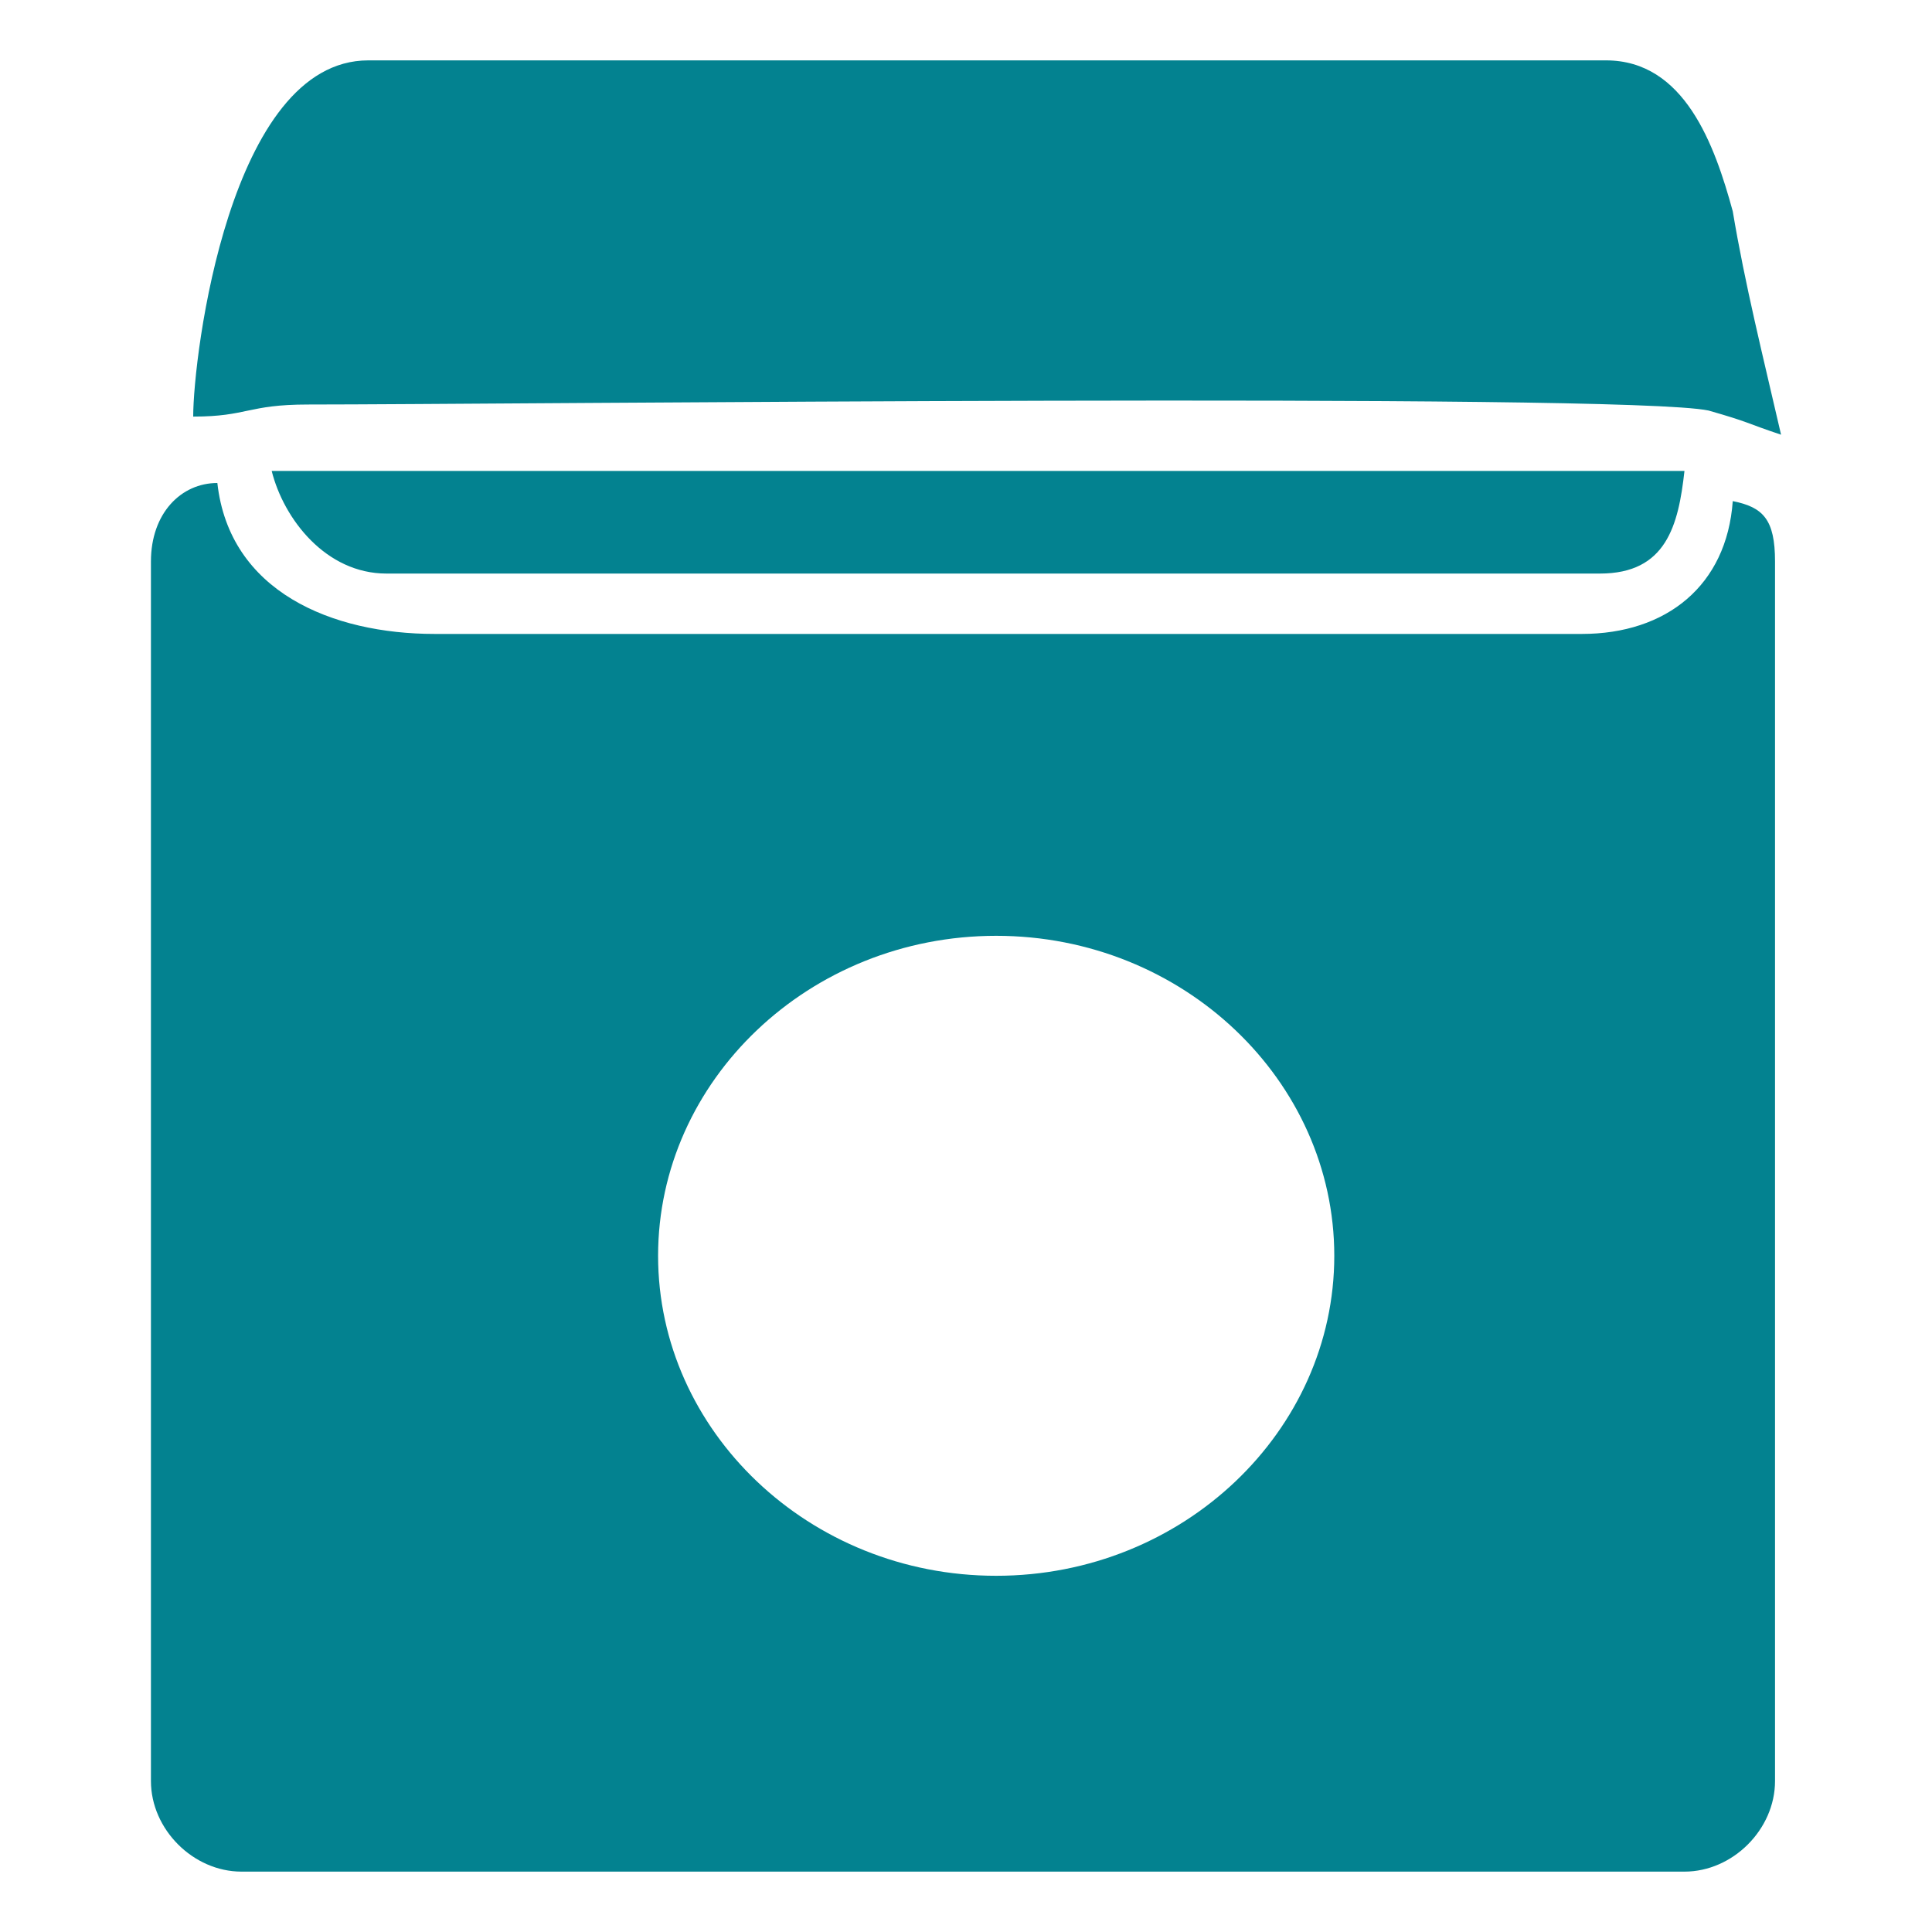 <?xml version="1.0" encoding="utf-8"?>
<!-- Generator: Adobe Illustrator 26.5.0, SVG Export Plug-In . SVG Version: 6.00 Build 0)  -->
<svg version="1.1" id="Capa_1" xmlns="http://www.w3.org/2000/svg" xmlns:xlink="http://www.w3.org/1999/xlink" x="0px" y="0px"
	 viewBox="0 0 32 32" style="enable-background:new 0 0 32 32;" xml:space="preserve">
<style type="text/css">
	.st0{fill:#038290;}
</style>
<path id="Articulos_del_Hogar" class="st0" d="M2.5,9.3v20.2c0,0.8,0.7,1.5,1.5,1.5h23.9c0.8,0,1.5-0.7,1.5-1.5V9.3
	c0-0.7-0.2-0.9-0.7-1c-0.1,1.4-1.1,2.2-2.5,2.2h-19c-1.7,0-3.4-0.7-3.6-2.5C3,8,2.5,8.5,2.5,9.3L2.5,9.3z M3.2,6.9
	c0.9,0,0.9-0.2,1.9-0.2c3.1,0,21.8-0.2,23.2,0.1c0.7,0.2,0.6,0.2,1.2,0.4c-0.3-1.3-0.6-2.5-0.8-3.7C28.4,2.4,27.9,1,26.6,1H6.1
	C3.8,1,3.2,5.9,3.2,6.9L3.2,6.9z M6.4,9.5c-1,0-1.7-0.9-1.9-1.7h23.4c-0.1,0.9-0.3,1.7-1.4,1.7H6.4L6.4,9.5z M16.5,15.5
	c3.1,0,5.6,2.4,5.6,5.3s-2.5,5.3-5.6,5.3c-3.1,0-5.6-2.4-5.6-5.3S13.4,15.5,16.5,15.5z"/>
</svg>
